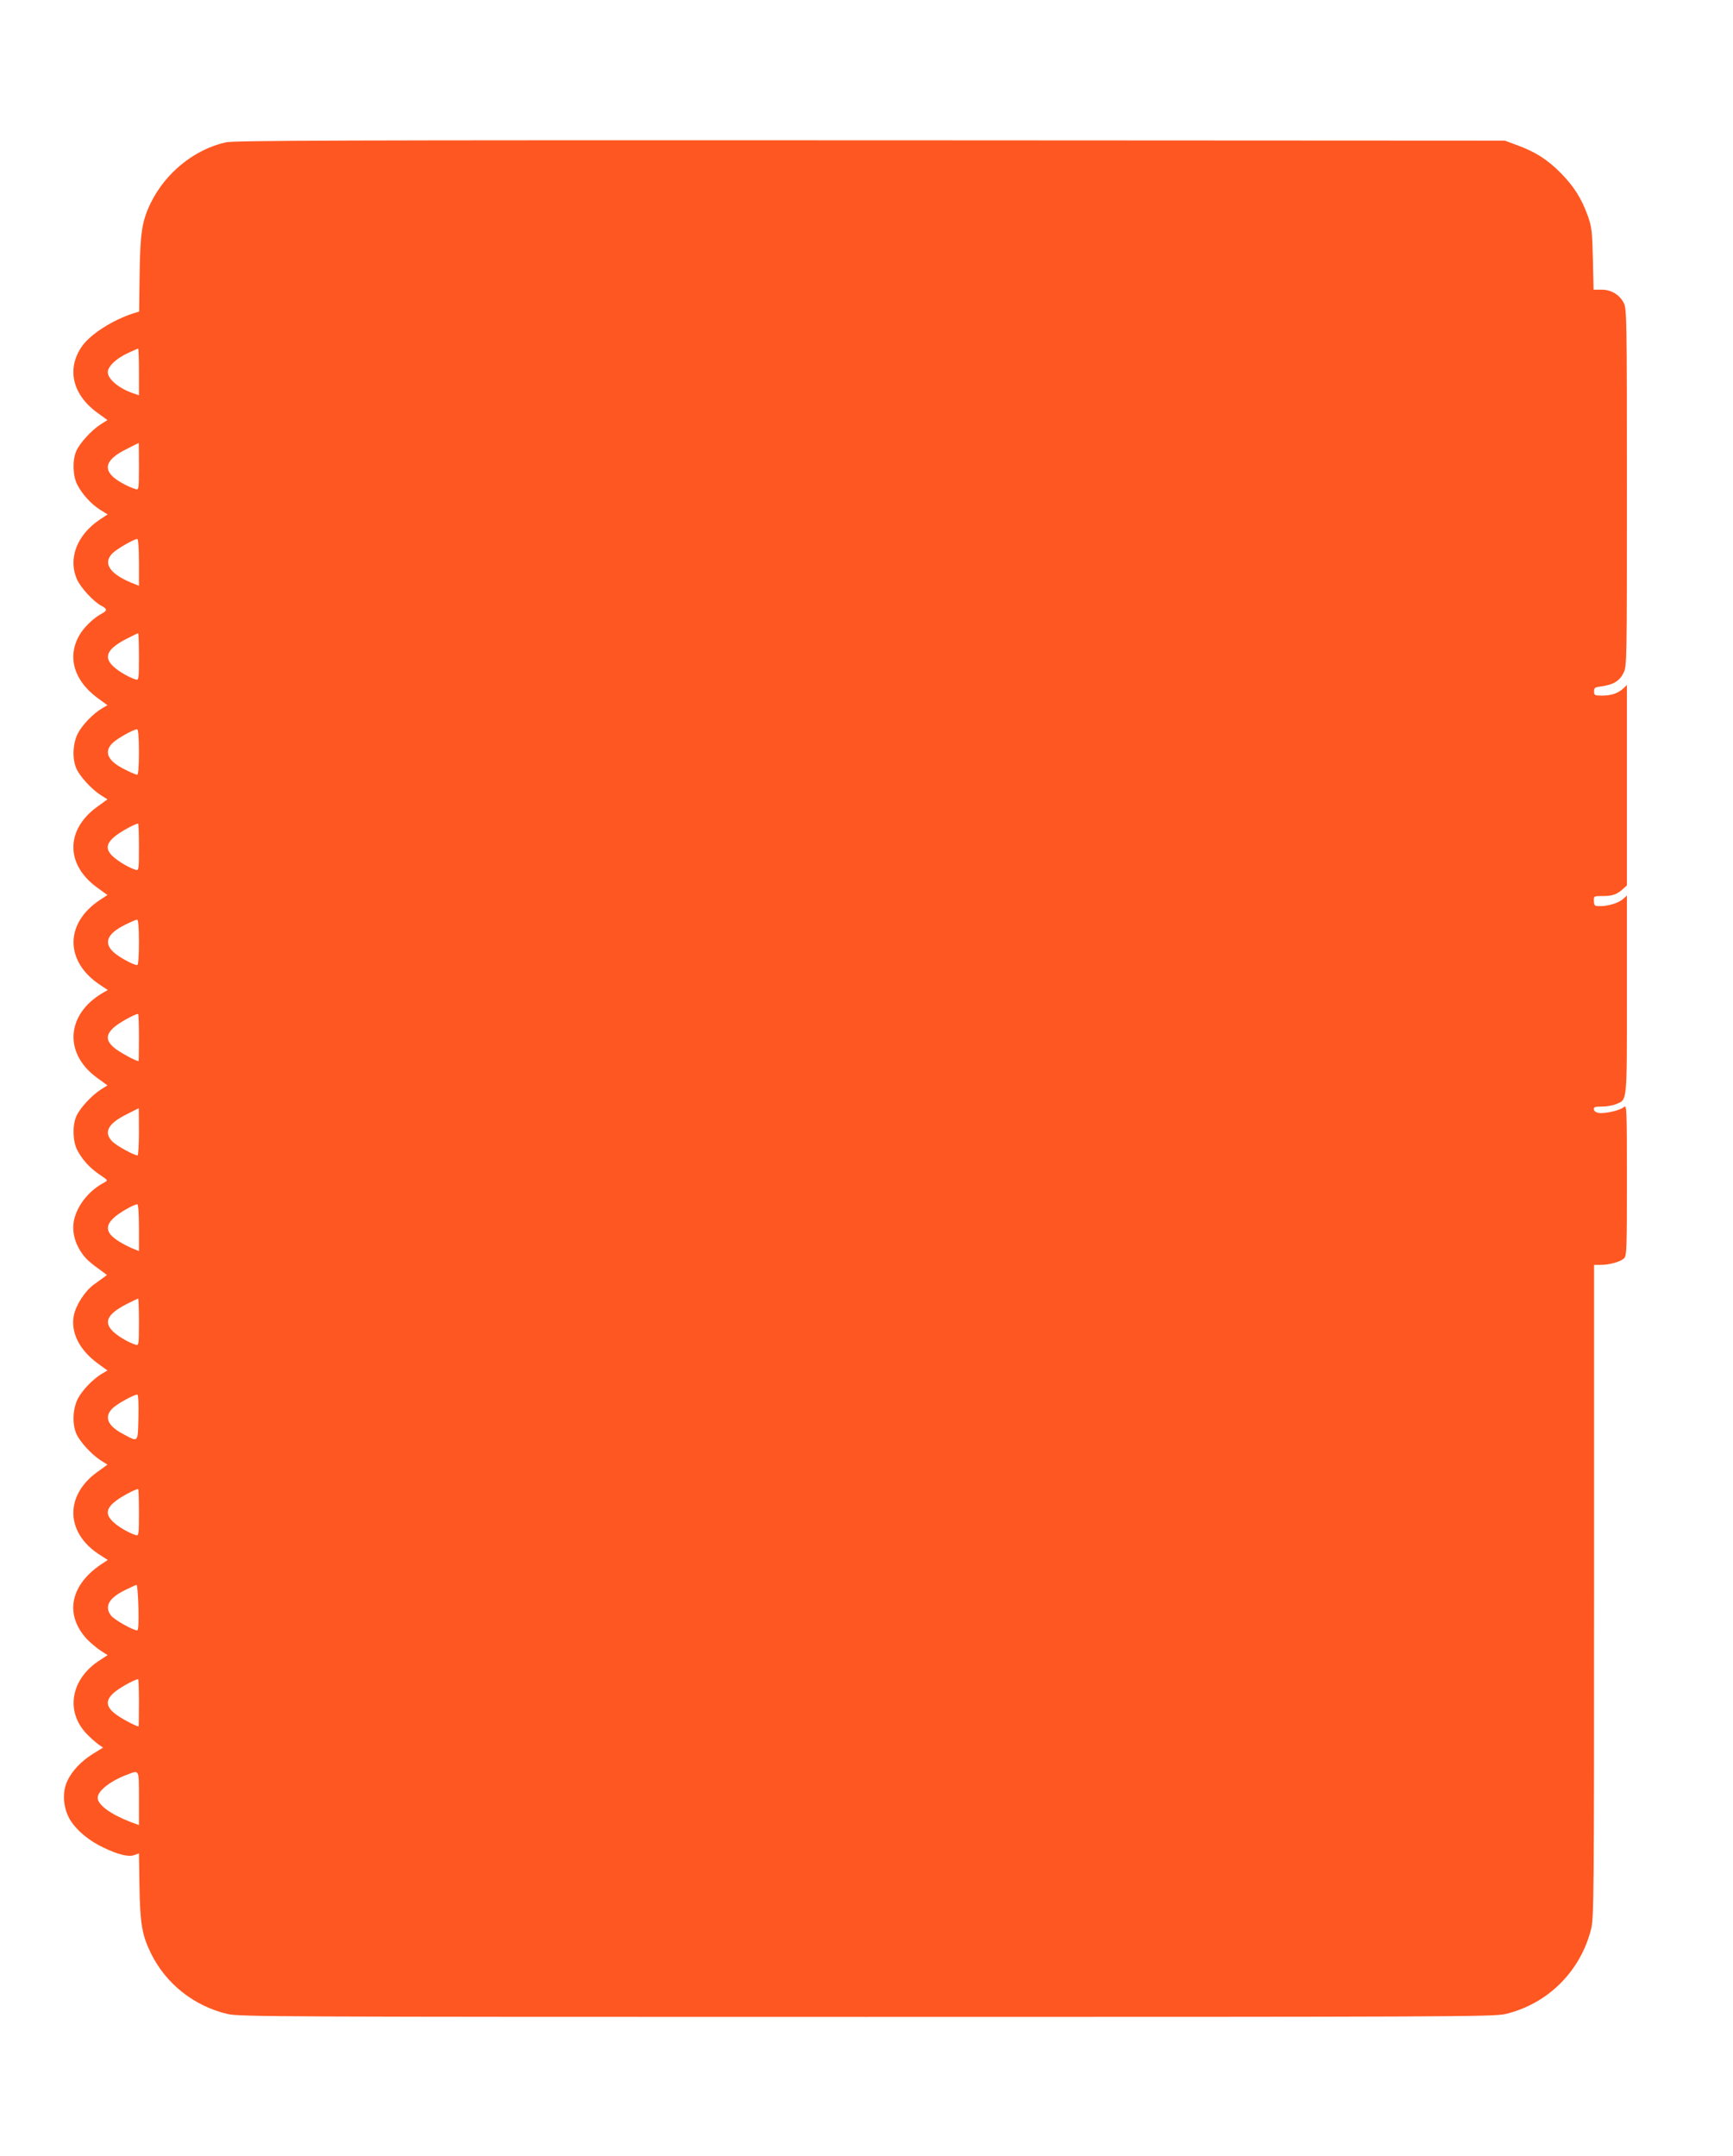 <?xml version="1.0" standalone="no"?>
<!DOCTYPE svg PUBLIC "-//W3C//DTD SVG 20010904//EN"
 "http://www.w3.org/TR/2001/REC-SVG-20010904/DTD/svg10.dtd">
<svg version="1.0" xmlns="http://www.w3.org/2000/svg"
 width="1029pt" height="1280pt" viewBox="0 0 1029 1280"
 preserveAspectRatio="xMidYMid meet">
<g transform="translate(0,1280) scale(0.1,-0.1)"
fill="#ff5722" stroke="none">
<path d="M1342 11955 c-187 -41 -360 -181 -448 -362 -51 -106 -62 -177 -65
-425 l-3 -218 -36 -11 c-122 -40 -249 -121 -301 -192 -95 -132 -61 -288 87
-396 l62 -45 -41 -26 c-54 -35 -124 -111 -144 -158 -24 -55 -21 -148 6 -200
29 -56 82 -115 136 -149 l44 -27 -48 -32 c-135 -91 -188 -232 -134 -354 22
-49 98 -132 144 -156 35 -18 37 -29 7 -45 -46 -24 -97 -71 -127 -115 -86 -131
-49 -279 98 -388 l59 -43 -31 -18 c-55 -33 -118 -98 -145 -150 -30 -59 -34
-149 -9 -207 20 -47 90 -123 144 -158 l41 -26 -62 -45 c-187 -136 -187 -342 0
-478 l62 -45 -41 -27 c-214 -138 -214 -370 1 -509 l42 -28 -33 -19 c-214 -127
-229 -358 -31 -502 l62 -45 -41 -26 c-54 -35 -124 -111 -144 -158 -24 -55 -21
-148 5 -199 30 -58 76 -109 135 -148 49 -33 49 -33 26 -46 -83 -43 -151 -123
-175 -206 -20 -67 -6 -141 37 -206 26 -40 50 -62 134 -122 l20 -15 -20 -15
c-11 -8 -37 -27 -58 -42 -52 -38 -104 -118 -118 -180 -21 -101 30 -206 140
-287 l59 -43 -31 -18 c-55 -33 -118 -98 -145 -150 -30 -59 -34 -149 -9 -207
20 -47 90 -123 144 -158 l41 -26 -62 -45 c-193 -140 -186 -360 14 -489 l50
-32 -38 -25 c-187 -125 -220 -302 -84 -447 21 -21 56 -51 79 -66 l42 -27 -49
-32 c-171 -111 -203 -304 -74 -437 21 -22 52 -49 67 -60 l29 -20 -60 -37 c-71
-44 -127 -104 -154 -165 -31 -69 -22 -164 22 -233 40 -61 109 -118 193 -158
89 -43 151 -58 185 -45 l27 10 3 -195 c4 -222 15 -289 67 -396 89 -183 257
-316 457 -363 68 -16 320 -17 3793 -17 3473 0 3725 1 3793 17 250 59 445 251
509 503 17 66 18 185 18 2007 l0 1938 40 0 c51 0 115 18 137 38 17 14 18 49
18 465 0 432 -1 449 -18 434 -21 -19 -109 -40 -148 -35 -17 2 -28 10 -30 21
-2 14 6 17 47 17 27 0 65 6 83 14 69 29 66 -4 66 650 l0 589 -22 -20 c-26 -24
-87 -43 -138 -43 -32 0 -35 3 -36 30 -1 30 -1 30 53 30 57 0 84 9 121 43 l22
20 0 595 0 595 -22 -21 c-32 -29 -71 -42 -126 -42 -43 0 -47 2 -47 25 0 22 5
25 45 30 68 9 107 32 130 80 20 41 20 59 20 1101 0 988 -1 1061 -18 1094 -25
50 -75 80 -132 80 l-48 0 -4 183 c-4 165 -7 189 -30 255 -38 105 -83 176 -163
257 -80 80 -151 124 -257 163 l-73 27 -3765 2 c-3151 1 -3775 -1 -3828 -12z
m-517 -1364 l0 -138 -40 14 c-80 28 -145 83 -145 123 0 34 50 82 120 114 30
14 57 26 60 26 3 0 5 -62 5 -139z m0 -561 c0 -135 -1 -140 -20 -134 -43 13
-106 47 -135 74 -58 54 -32 108 82 164 39 20 71 36 72 36 0 0 1 -63 1 -140z
m0 -569 l0 -139 -22 9 c-149 56 -198 124 -133 186 29 27 125 82 145 83 6 0 10
-53 10 -139z m0 -561 c0 -135 -1 -140 -20 -134 -43 14 -101 48 -132 77 -61 57
-36 106 82 166 33 17 62 31 65 31 3 0 5 -63 5 -140z m0 -565 c0 -91 -4 -135
-11 -135 -6 0 -38 14 -72 31 -104 51 -128 106 -72 159 30 28 124 80 144 80 7
0 11 -47 11 -135z m0 -565 c0 -135 -1 -140 -20 -134 -39 12 -95 45 -130 75
-48 42 -47 76 2 119 30 27 125 80 143 80 3 0 5 -63 5 -140z m0 -565 c0 -83 -4
-135 -10 -135 -23 0 -112 49 -142 78 -59 55 -36 109 69 161 34 17 66 31 72 31
7 0 11 -44 11 -135z m0 -565 c0 -77 -1 -140 -2 -140 -17 0 -118 55 -146 80
-48 41 -49 75 -4 117 26 26 127 83 147 83 3 0 5 -63 5 -140z m0 -560 c0 -77
-4 -140 -8 -140 -20 0 -119 54 -146 79 -59 55 -33 109 81 165 39 20 71 36 72
36 0 0 1 -63 1 -140z m0 -569 l0 -139 -22 9 c-50 19 -110 53 -135 77 -38 35
-36 70 5 109 30 30 121 82 142 83 6 0 10 -53 10 -139z m0 -561 c0 -135 -1
-140 -20 -134 -43 14 -101 48 -132 77 -61 57 -36 106 82 166 33 17 62 30 65
31 3 0 5 -63 5 -140z m-3 -565 c-4 -155 2 -149 -95 -97 -91 49 -110 102 -57
152 29 27 123 79 145 80 6 0 9 -50 7 -135z m3 -565 c0 -135 -1 -140 -20 -134
-43 14 -101 48 -132 77 -45 42 -44 76 4 117 30 27 121 77 143 79 3 1 5 -62 5
-139z m-3 -565 c2 -93 0 -135 -8 -135 -24 0 -135 63 -154 87 -42 54 -15 104
82 152 34 17 65 31 69 31 4 0 9 -61 11 -135z m3 -565 c0 -77 -1 -140 -2 -140
-17 0 -118 55 -146 80 -48 41 -49 75 -4 117 26 26 127 83 147 83 3 0 5 -63 5
-140z m0 -568 l0 -158 -49 18 c-119 46 -196 102 -196 144 0 42 78 102 179 139
69 26 66 32 66 -143z"/>
</g>
</svg>
